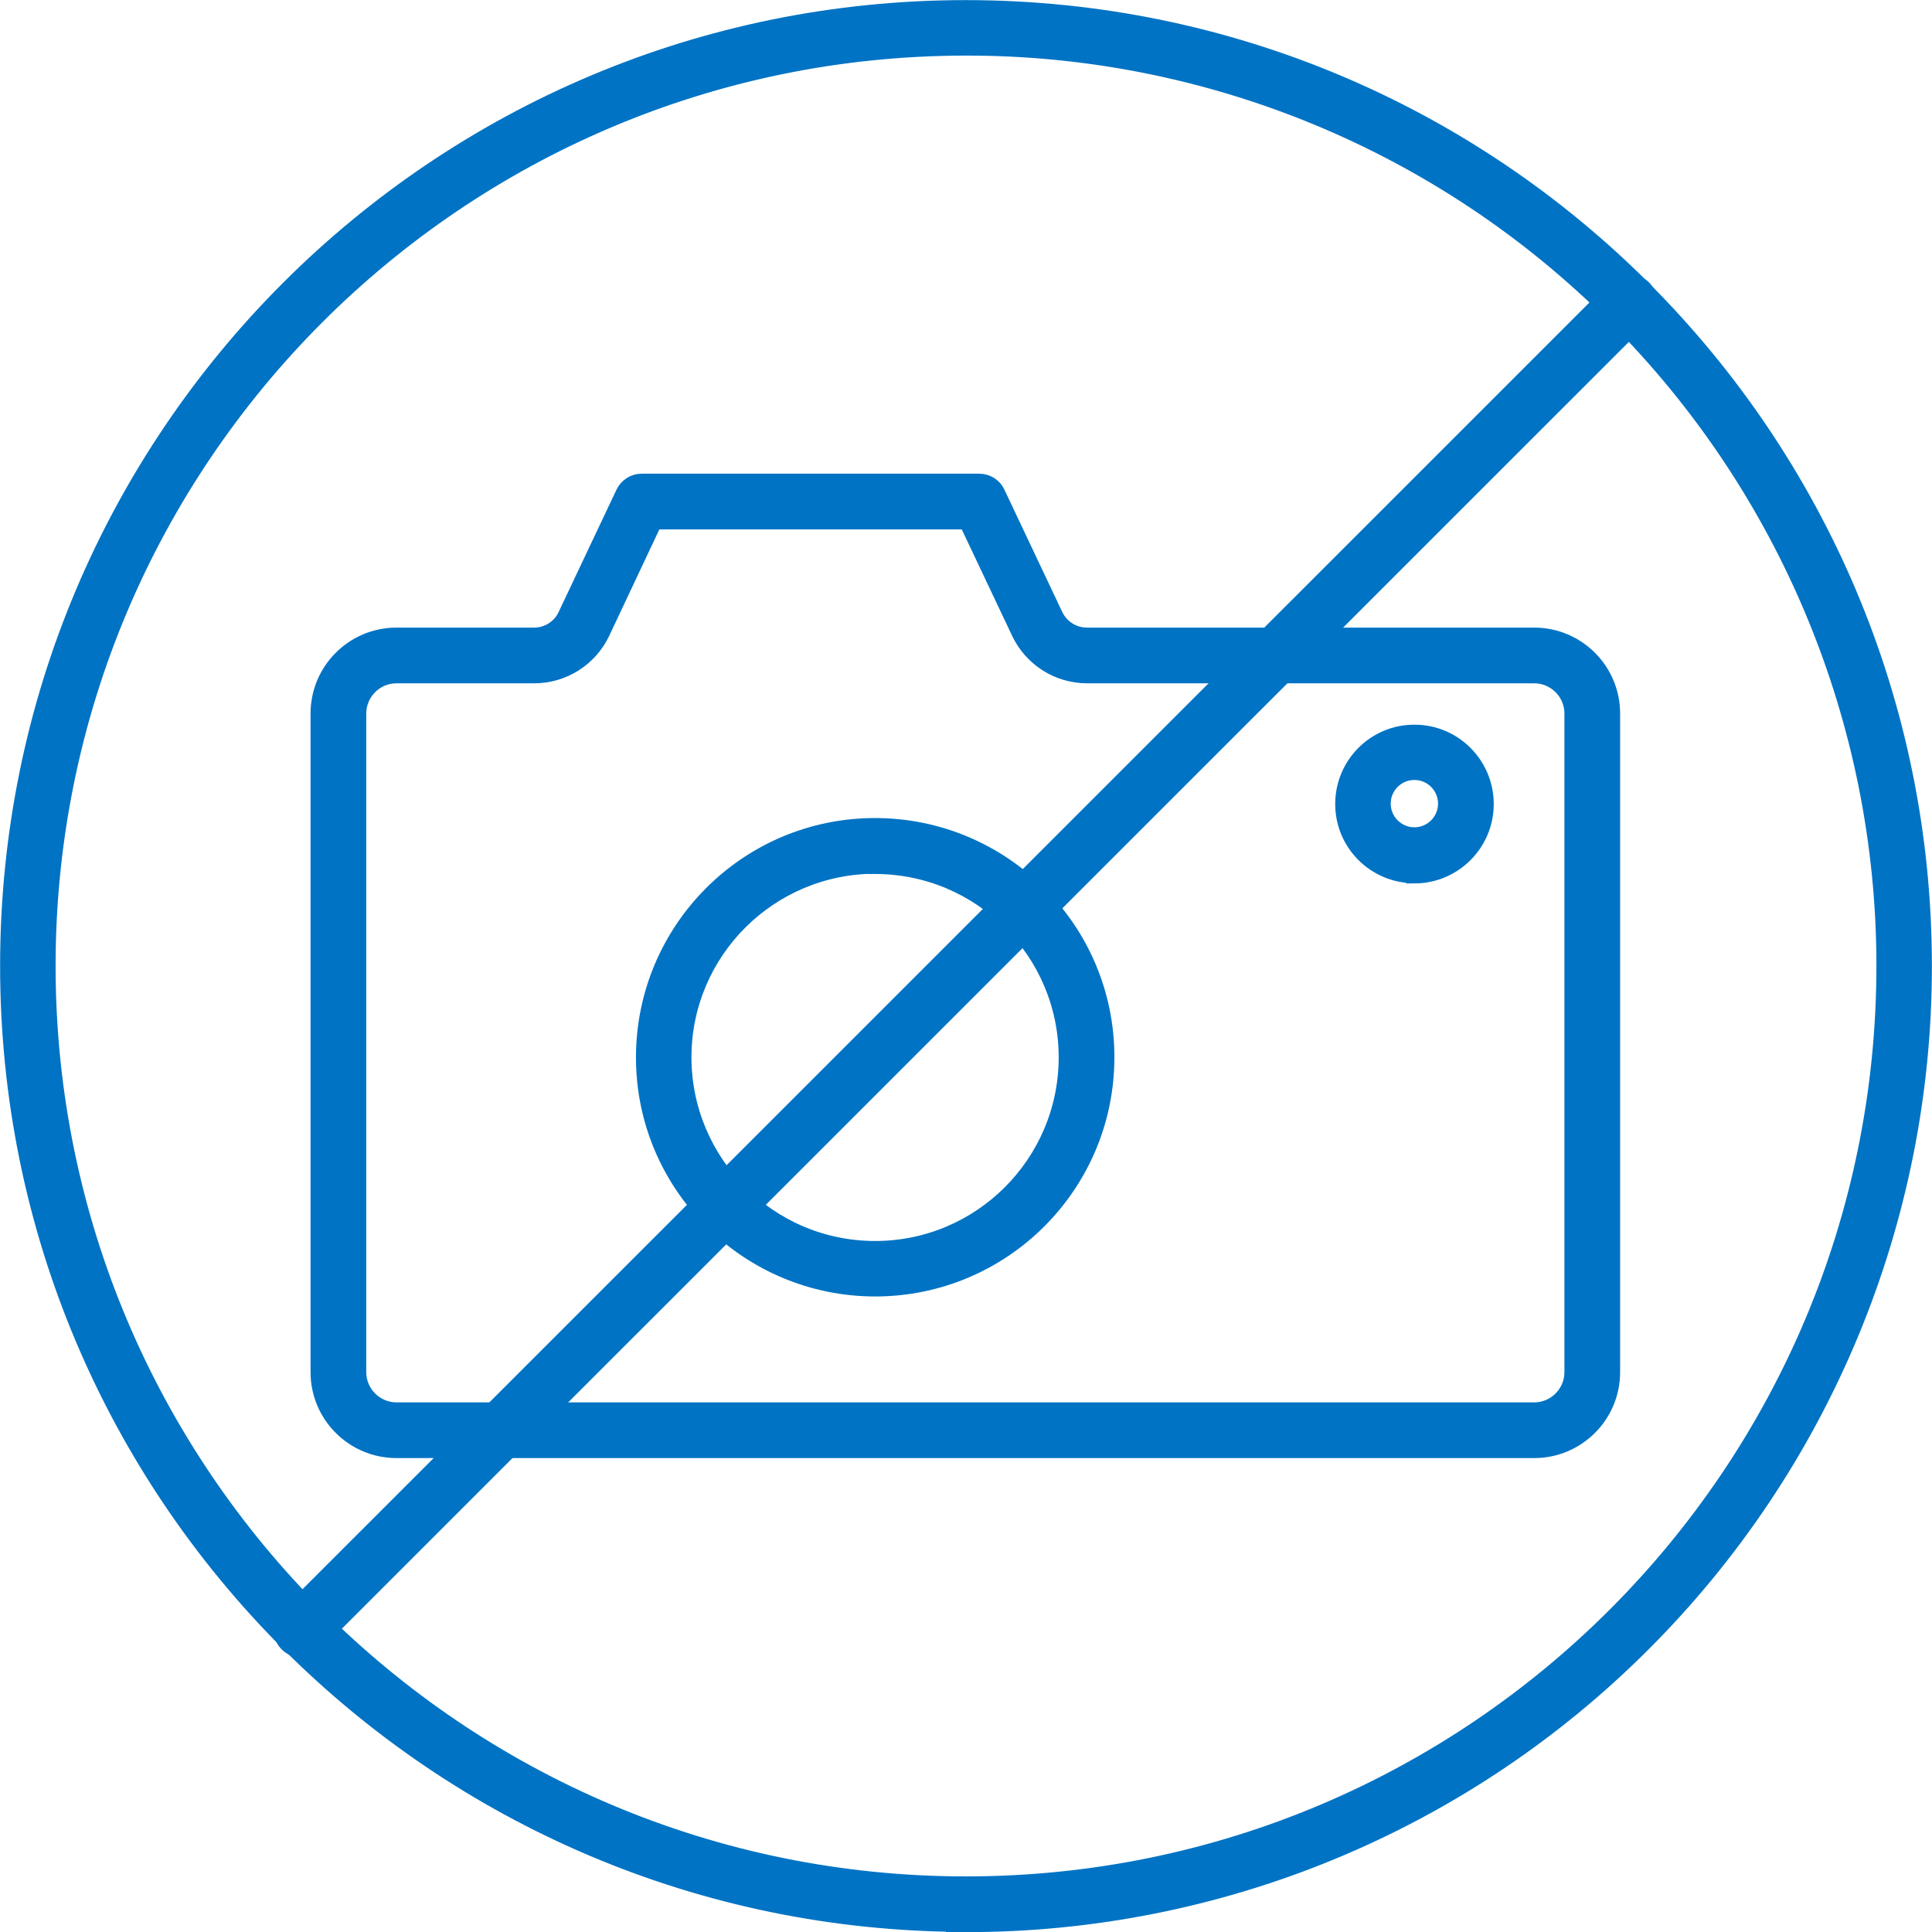 <?xml version="1.0" encoding="UTF-8"?>
<svg id="Calque_2" data-name="Calque 2" xmlns="http://www.w3.org/2000/svg" viewBox="0 0 87.75 87.75">
  <defs>
    <style>
      .cls-1 {
        fill: #0073c4;
        stroke: #0073c4;
        stroke-miterlimit: 10;
        stroke-width: .75px;
      }
    </style>
  </defs>
  <g id="Calque_2-2" data-name="Calque 2">
    <path class="cls-1" d="M69.68,65.85H18.01c-1.95,0-3.53-1.58-3.53-3.53v-29.91c0-1.95,1.58-3.53,3.53-3.53h6.25c.62,0,1.19-.36,1.45-.92h0l2.63-5.56c.15-.31.46-.51.8-.51h15.34c.34,0,.66.2.8.51l2.63,5.56c.27.56.83.92,1.46.92h20.31c1.95,0,3.53,1.58,3.53,3.53v29.91c0,1.95-1.58,3.53-3.53,3.53ZM18.01,30.66c-.97,0-1.75.79-1.75,1.75v29.91c0,.97.79,1.75,1.75,1.75h51.67c.97,0,1.75-.79,1.75-1.75v-29.91c0-.97-.79-1.75-1.75-1.75h-20.31c-1.31,0-2.5-.76-3.06-1.94l-2.39-5.05h-14.21l-2.38,5.05c-.56,1.18-1.75,1.94-3.06,1.94h-6.26Z"/>
    <path class="cls-1" d="M39.76,58.51c-5.79,0-10.5-4.69-10.5-10.48,0-5.79,4.69-10.5,10.48-10.5s10.5,4.69,10.5,10.48c0,0,0,0,0,.01,0,5.79-4.69,10.48-10.48,10.49ZM39.76,39.31c-4.81,0-8.72,3.89-8.73,8.7,0,4.81,3.89,8.72,8.7,8.73s8.72-3.89,8.73-8.7c0,0,0,0,0-.01,0-4.81-3.9-8.7-8.7-8.71Z"/>
    <path class="cls-1" d="M64.24,39.74c-1.78,0-3.23-1.45-3.22-3.23,0-1.78,1.45-3.23,3.23-3.22,1.78,0,3.22,1.45,3.22,3.23,0,1.78-1.45,3.23-3.23,3.23ZM64.24,35.05c-.8,0-1.45.65-1.45,1.45,0,.8.65,1.45,1.45,1.45.8,0,1.45-.65,1.45-1.45s-.65-1.45-1.45-1.45c0,0,0,0,0,0Z"/>
    <path class="cls-1" d="M43.85,87.37c-24.02-.02-43.49-19.51-43.47-43.53C.39,19.82,19.88.36,43.9.38c24.02.02,43.49,19.51,43.47,43.53,0,11.53-4.6,22.59-12.76,30.74h0c-8.16,8.17-19.23,12.75-30.77,12.73ZM43.85,2.15c-23.04.02-41.71,18.71-41.7,41.75.02,23.04,18.71,41.71,41.75,41.7,23.04-.02,41.71-18.71,41.7-41.75,0-11.06-4.41-21.67-12.23-29.49-7.82-7.83-18.45-12.23-29.52-12.21Z"/>
    <path class="cls-1" d="M13.69,74.91c-.24,0-.46-.09-.63-.26-.35-.35-.35-.91,0-1.26L73.36,13.1c.34-.35.9-.36,1.26-.02.35.34.36.9.02,1.26,0,0-.01.01-.02.02L14.32,74.65c-.17.17-.39.26-.63.26Z"/>
  </g>
</svg>